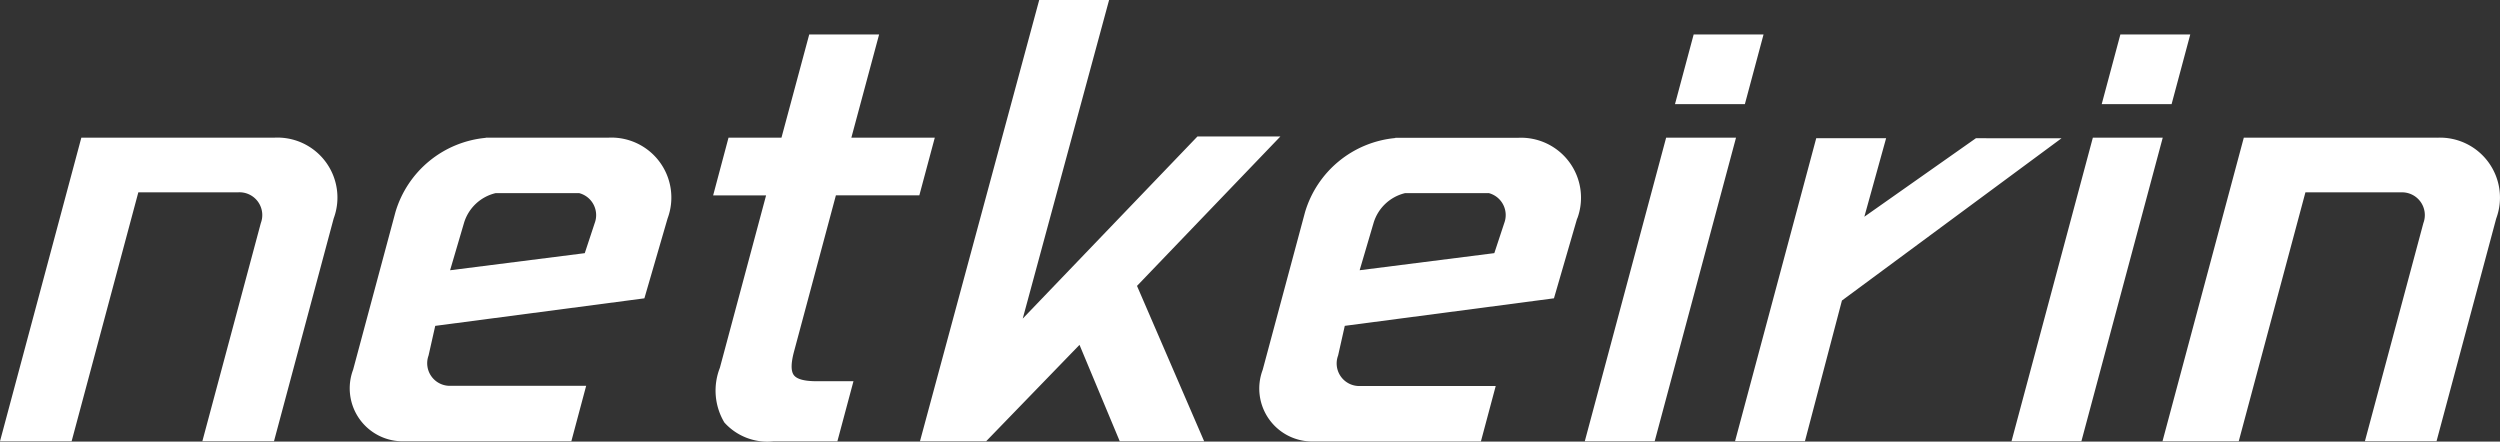 <svg xmlns="http://www.w3.org/2000/svg" viewBox="0 0 118.047 20.851"><rect x="0" y="0" width="118.047" height="20.851" fill="#333333" stroke="none"/><defs><style>.cls-1{fill:#fff;}</style></defs><g id="レイヤー_2" data-name="レイヤー 2"><g id="レイヤー_1-2" data-name="レイヤー 1"><path id="パス_3749" data-name="パス 3749" class="cls-1" d="M37.495,16.592q-.224.832-.013,1.118T38.523,18H40.3l-.76,2.838H36.53a2.726,2.726,0,0,1-2.327-.889,2.94,2.94,0,0,1-.212-2.58l2.182-8.141h-2.5L34.4,6.5h2.5l1.311-4.874h3.3L40.2,6.5h3.94l-.73,2.724h-3.94ZM12.96,6.5H3.841L0,20.835H3.382L6.532,9.081h4.722A1.075,1.075,0,0,1,12.383,10.1a1.064,1.064,0,0,1-.067.433l-2.761,10.3h3.383l2.817-10.515A2.832,2.832,0,0,0,12.96,6.5ZM31.521,10.32l-1.094,3.767-9.876,1.3-.315,1.4a1.067,1.067,0,0,0,1.054,1.43h6.388l-.7,2.619H19.093a2.5,2.5,0,0,1-2.419-3.38l2-7.447a4.925,4.925,0,0,1,4.262-3.5V6.5H28.73a2.831,2.831,0,0,1,2.792,3.817Zm-4.183-1.2H23.4a2.051,2.051,0,0,0-1.488,1.4l-.659,2.241,6.359-.807.47-1.423a1.073,1.073,0,0,0-.63-1.379c-.038-.014-.076-.025-.114-.035Zm33.12-2.676H56.542l-8.25,8.6L52.37,0h-3.3L43.44,20.835h3.125l4.408-4.551,1.9,4.551h3.985L53.688,13.5ZM78.673,6.5,74.832,20.835h3.3L81.973,6.5Zm4.6-4.874h-3.3l-.882,3.291h3.3ZM98.822,6.5,94.981,20.835h3.3L102.122,6.5Zm4.6-4.874h-3.3L99.24,4.918h3.3ZM93.3,6.527l-5.268,3.707L89.06,6.527h-3.3L81.927,20.833h3.3l1.747-6.642,10.37-7.663ZM115.07,6.5h-9.12l-3.84,14.337h3.6l3.149-11.754h4.508a1.075,1.075,0,0,1,1.062,1.451l-2.761,10.3h3.382l2.818-10.516a2.831,2.831,0,0,0-2.8-3.815Zm-40.6,3.819-1.094,3.767-9.877,1.3-.315,1.4a1.066,1.066,0,0,0,1.054,1.44h6.388l-.7,2.619H62.041a2.5,2.5,0,0,1-2.419-3.38l2-7.447a4.925,4.925,0,0,1,4.262-3.5V6.507h5.794a2.832,2.832,0,0,1,2.8,3.81Zm-4.183-1.2H66.348a2.05,2.05,0,0,0-1.487,1.4l-.66,2.241,6.359-.807.47-1.423A1.073,1.073,0,0,0,70.4,9.15a1.016,1.016,0,0,0-.107-.033Z"/></g></g></svg>